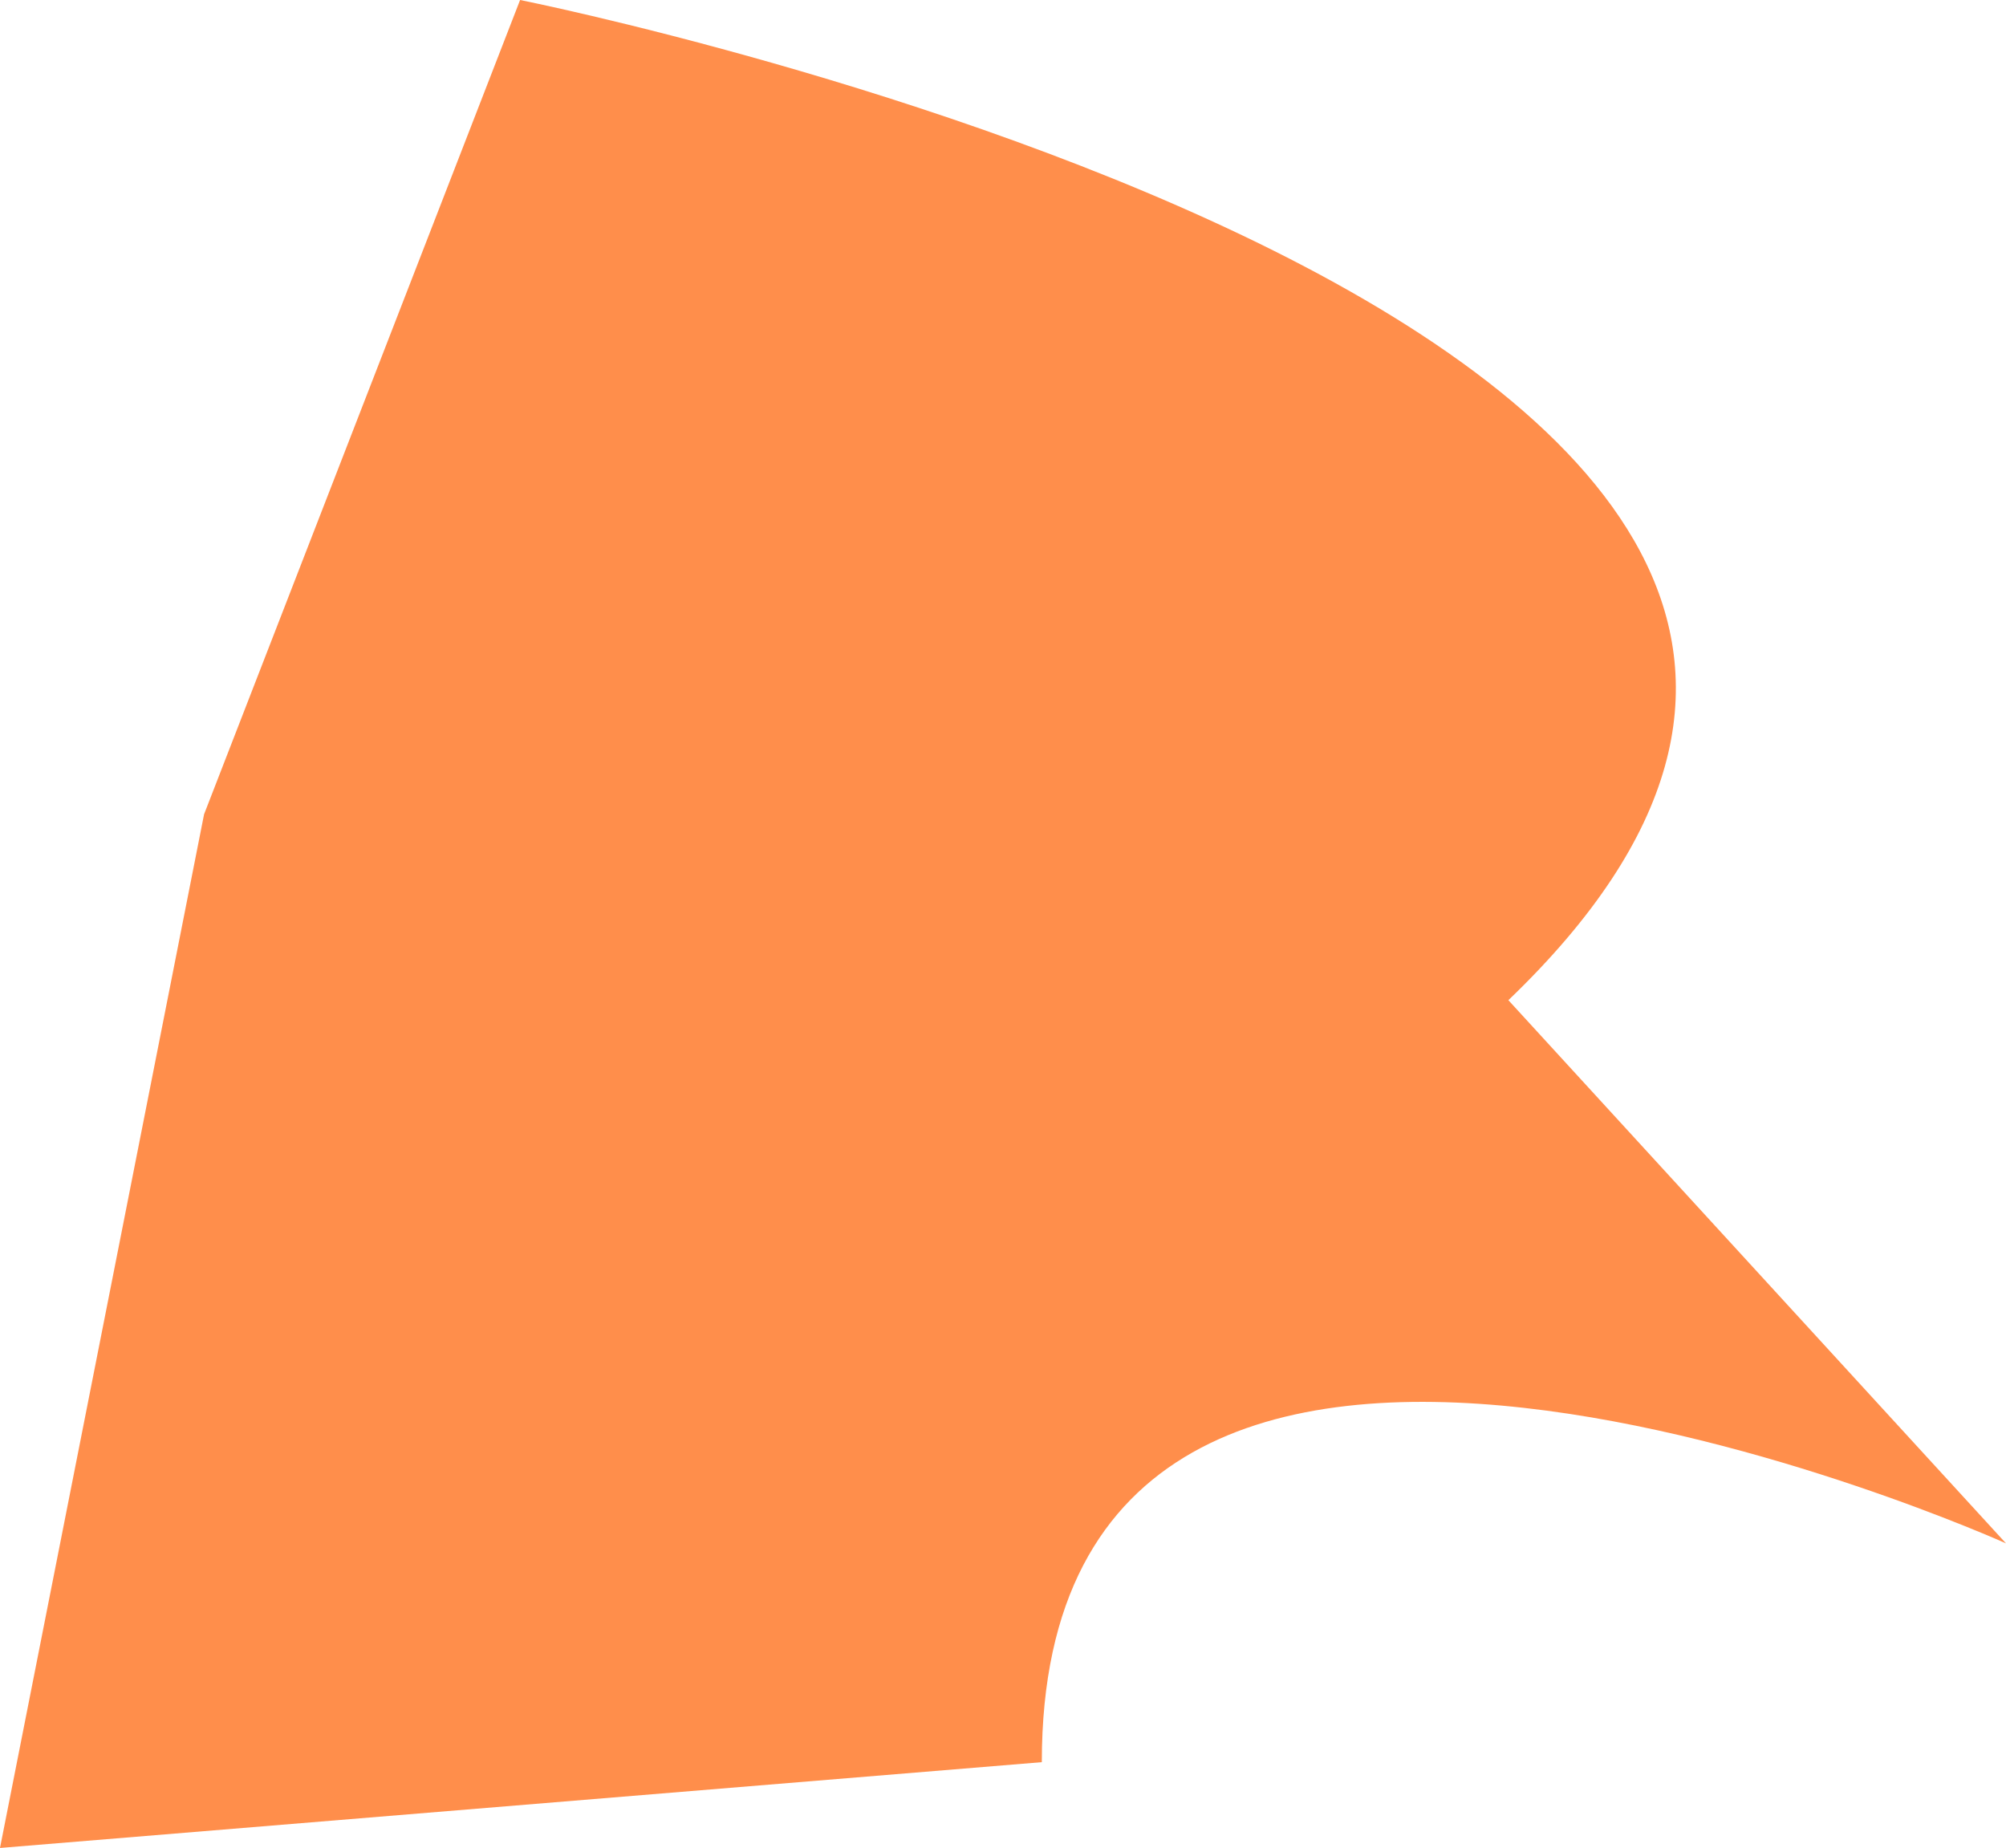<svg version="1.1" id="レイヤー_1" xmlns="http://www.w3.org/2000/svg" xmlns:xlink="http://www.w3.org/1999/xlink" x="0px"
	 y="0px" viewBox="0 0 982 904.6" style="enable-background:new 0 0 982 904.6;" xml:space="preserve">
  <path d="M254.6,0c0,0,823,164.3,483.8,489.6L982,755.5c0,0-472-212.6-472,107.1l-510,42l99.9-506L254.6,0z" fill="#FF8E4B">
      <animate attributeName="d" repeatCount="indefinite" dur="45s" values="
        M254.6,0c0,0,823,164.3,483.8,489.6L982,755.5c0,0-472-212.6-472,107.1l-510,42l99.9-506L254.6,0z;
        M254.6,0c0,0,539.6,116.7,200.4,442l527,313.5c0,0-937-407.5-472,107.1l-510,42L364,514L254.6,0z;
        M491,113c0,0,522.2,37.7,183,363l97,228c0,0-191,29-338,106l-205-67L20,379L491,113z;
        M254.6,0c0,0,823,164.3,483.8,489.6L982,755.5c0,0-472-212.6-472,107.1l-510,42l99.9-506L254.6,0z;">
    </animate>
   </path>
  </svg>